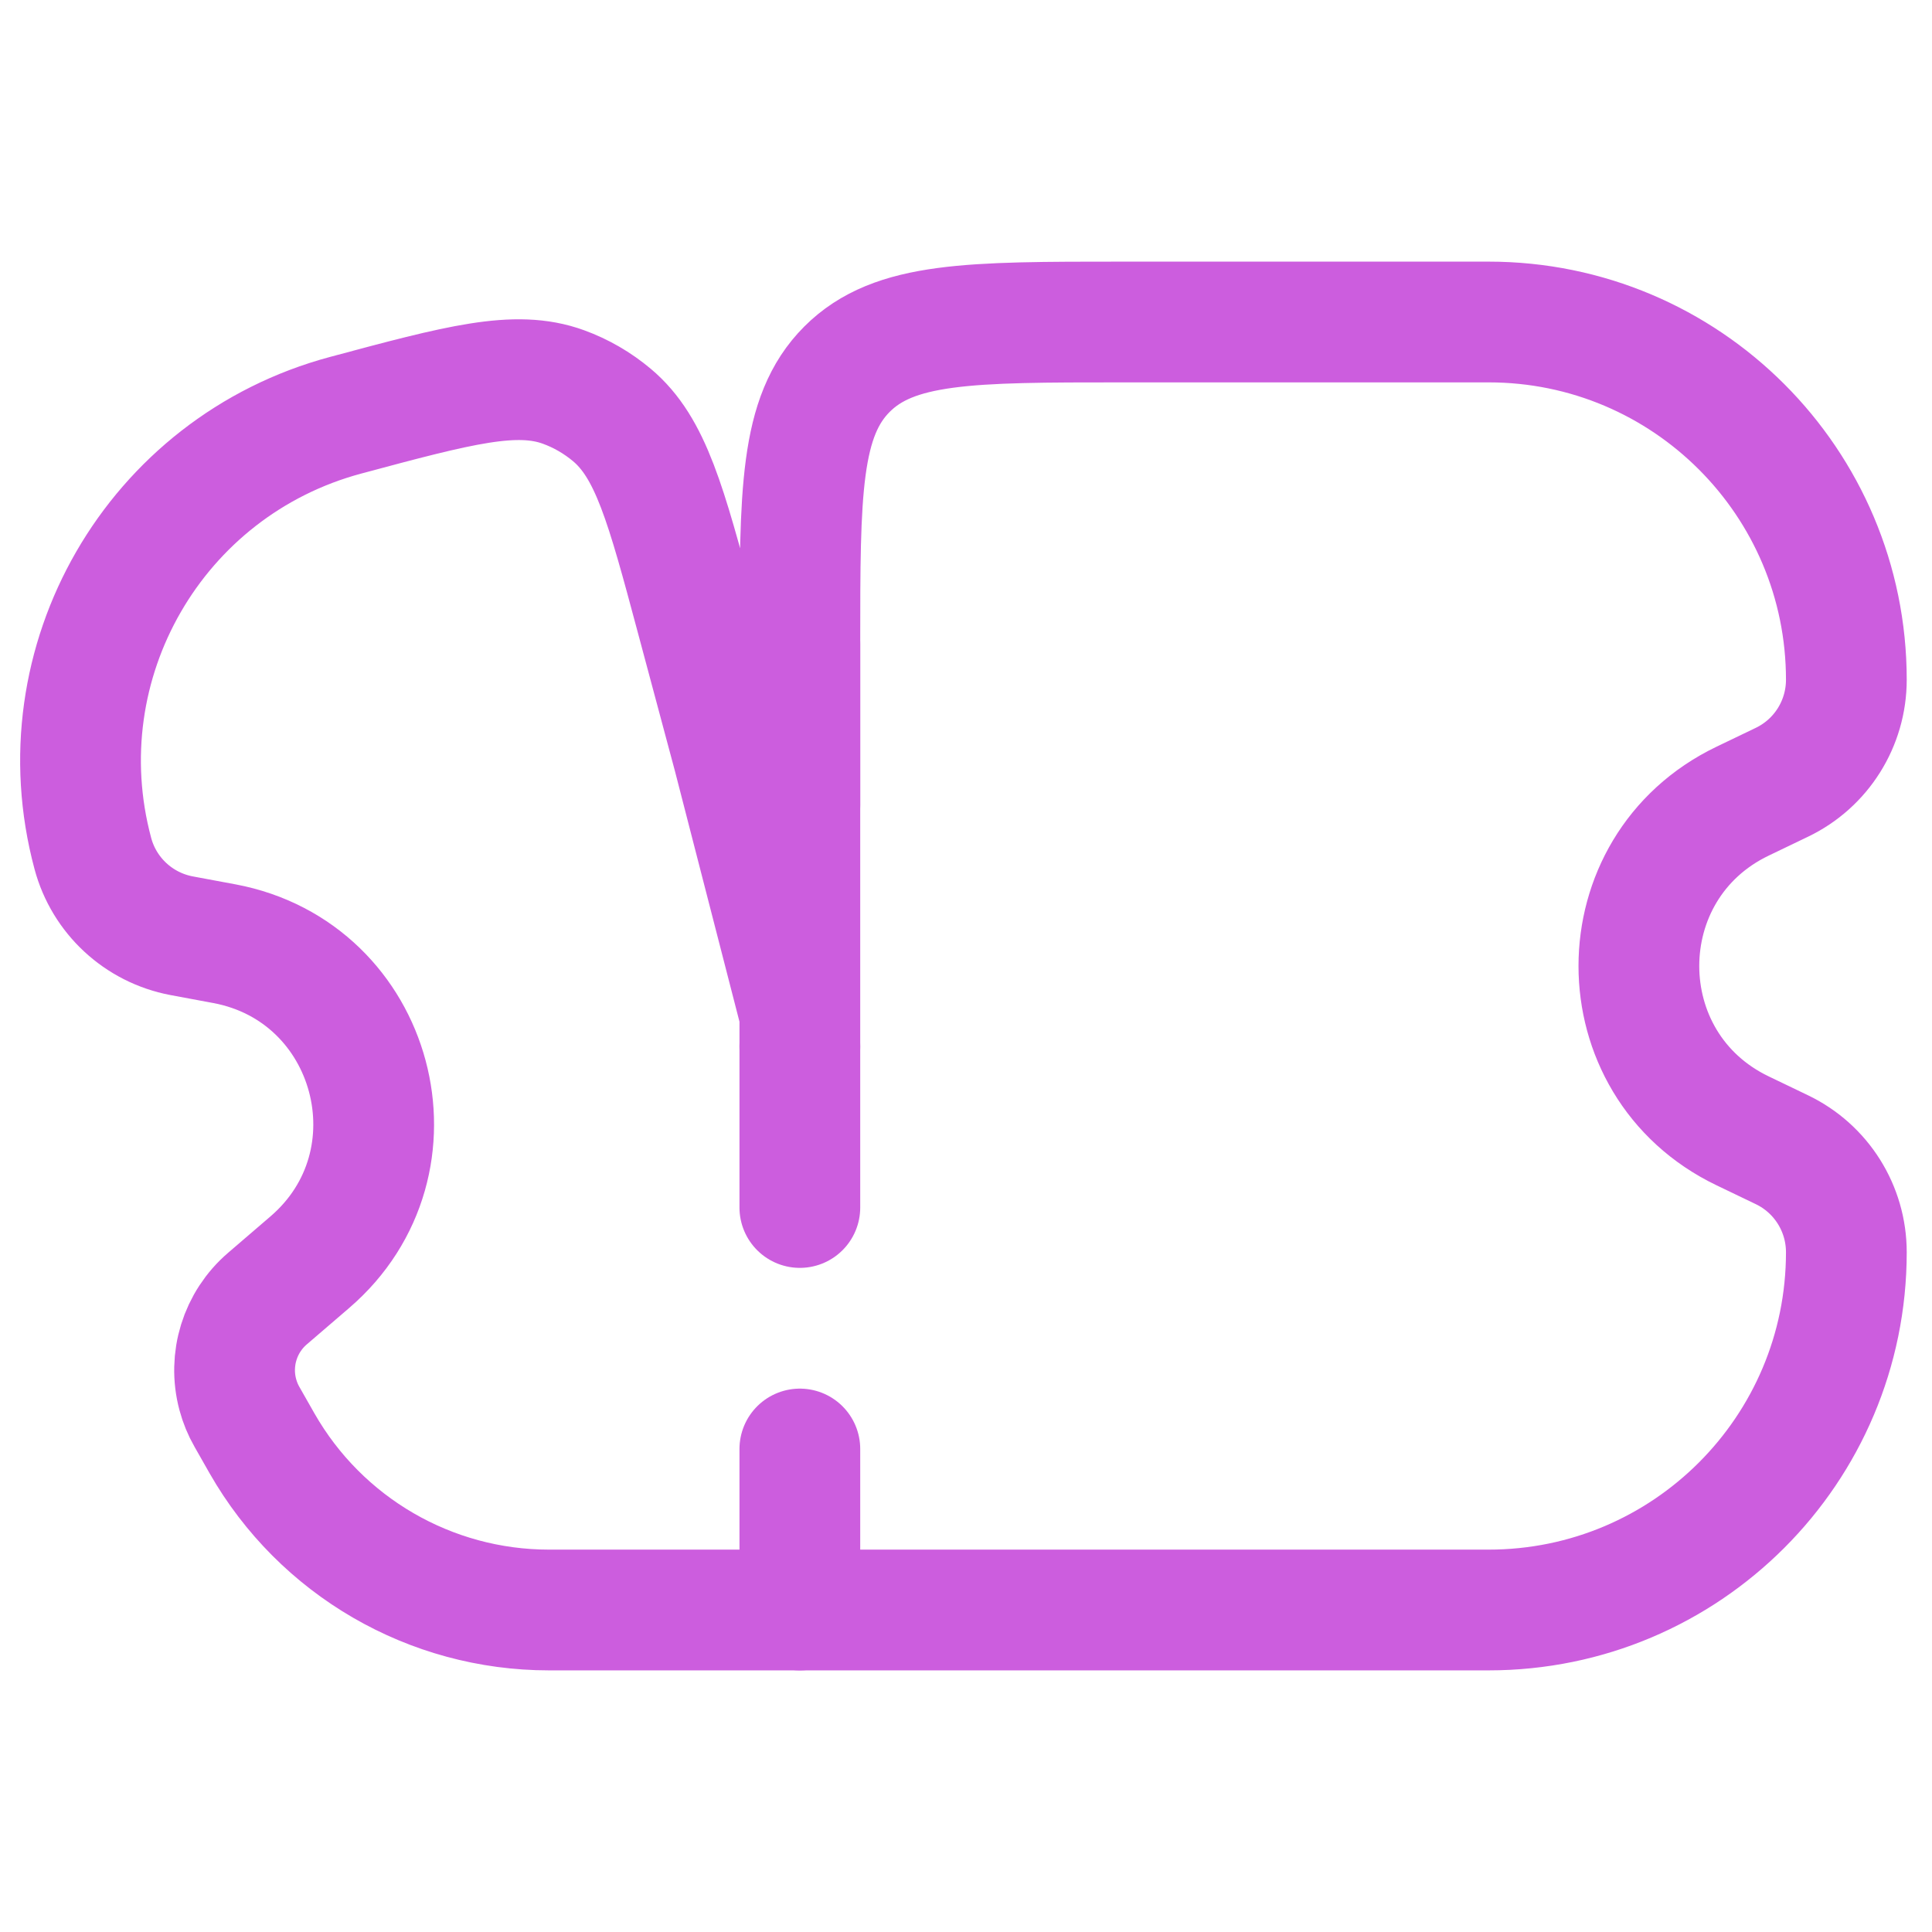 <svg width="24" height="24" viewBox="0 0 24 24" fill="none" xmlns="http://www.w3.org/2000/svg">
<path d="M11.936 20L6.82 20C5.346 20 3.986 19.21 3.255 17.93L3.068 17.601C3.018 17.514 2.98 17.421 2.954 17.324C2.837 16.888 2.981 16.424 3.323 16.131L3.848 15.68C5.294 14.439 4.661 12.075 2.788 11.723L2.256 11.624C1.722 11.523 1.293 11.126 1.153 10.601C0.517 8.23 1.924 5.793 4.295 5.158V5.158C5.703 4.78 6.407 4.592 6.999 4.807C7.219 4.887 7.422 5.005 7.601 5.155C8.084 5.56 8.273 6.264 8.65 7.672L9.11 9.389L9.936 12.597M9.936 20H18.492C20.947 20 22.936 18.01 22.936 15.556C22.936 15.012 22.625 14.517 22.135 14.282L21.648 14.048C19.929 13.223 19.929 10.777 21.648 9.952L22.135 9.718C22.625 9.483 22.936 8.988 22.936 8.444C22.936 5.99 20.947 4 18.492 4H13.936C12.051 4 11.108 4 10.522 4.586C9.936 5.172 9.936 6.114 9.936 8V13" stroke="#CC5DDE" stroke-width="1.5" stroke-linecap="round"/>
<path d="M9.936 8L9.936 20" stroke="#CC5DDE" stroke-width="1.5" stroke-linecap="round" stroke-dasharray="2 3"/>
</svg>
